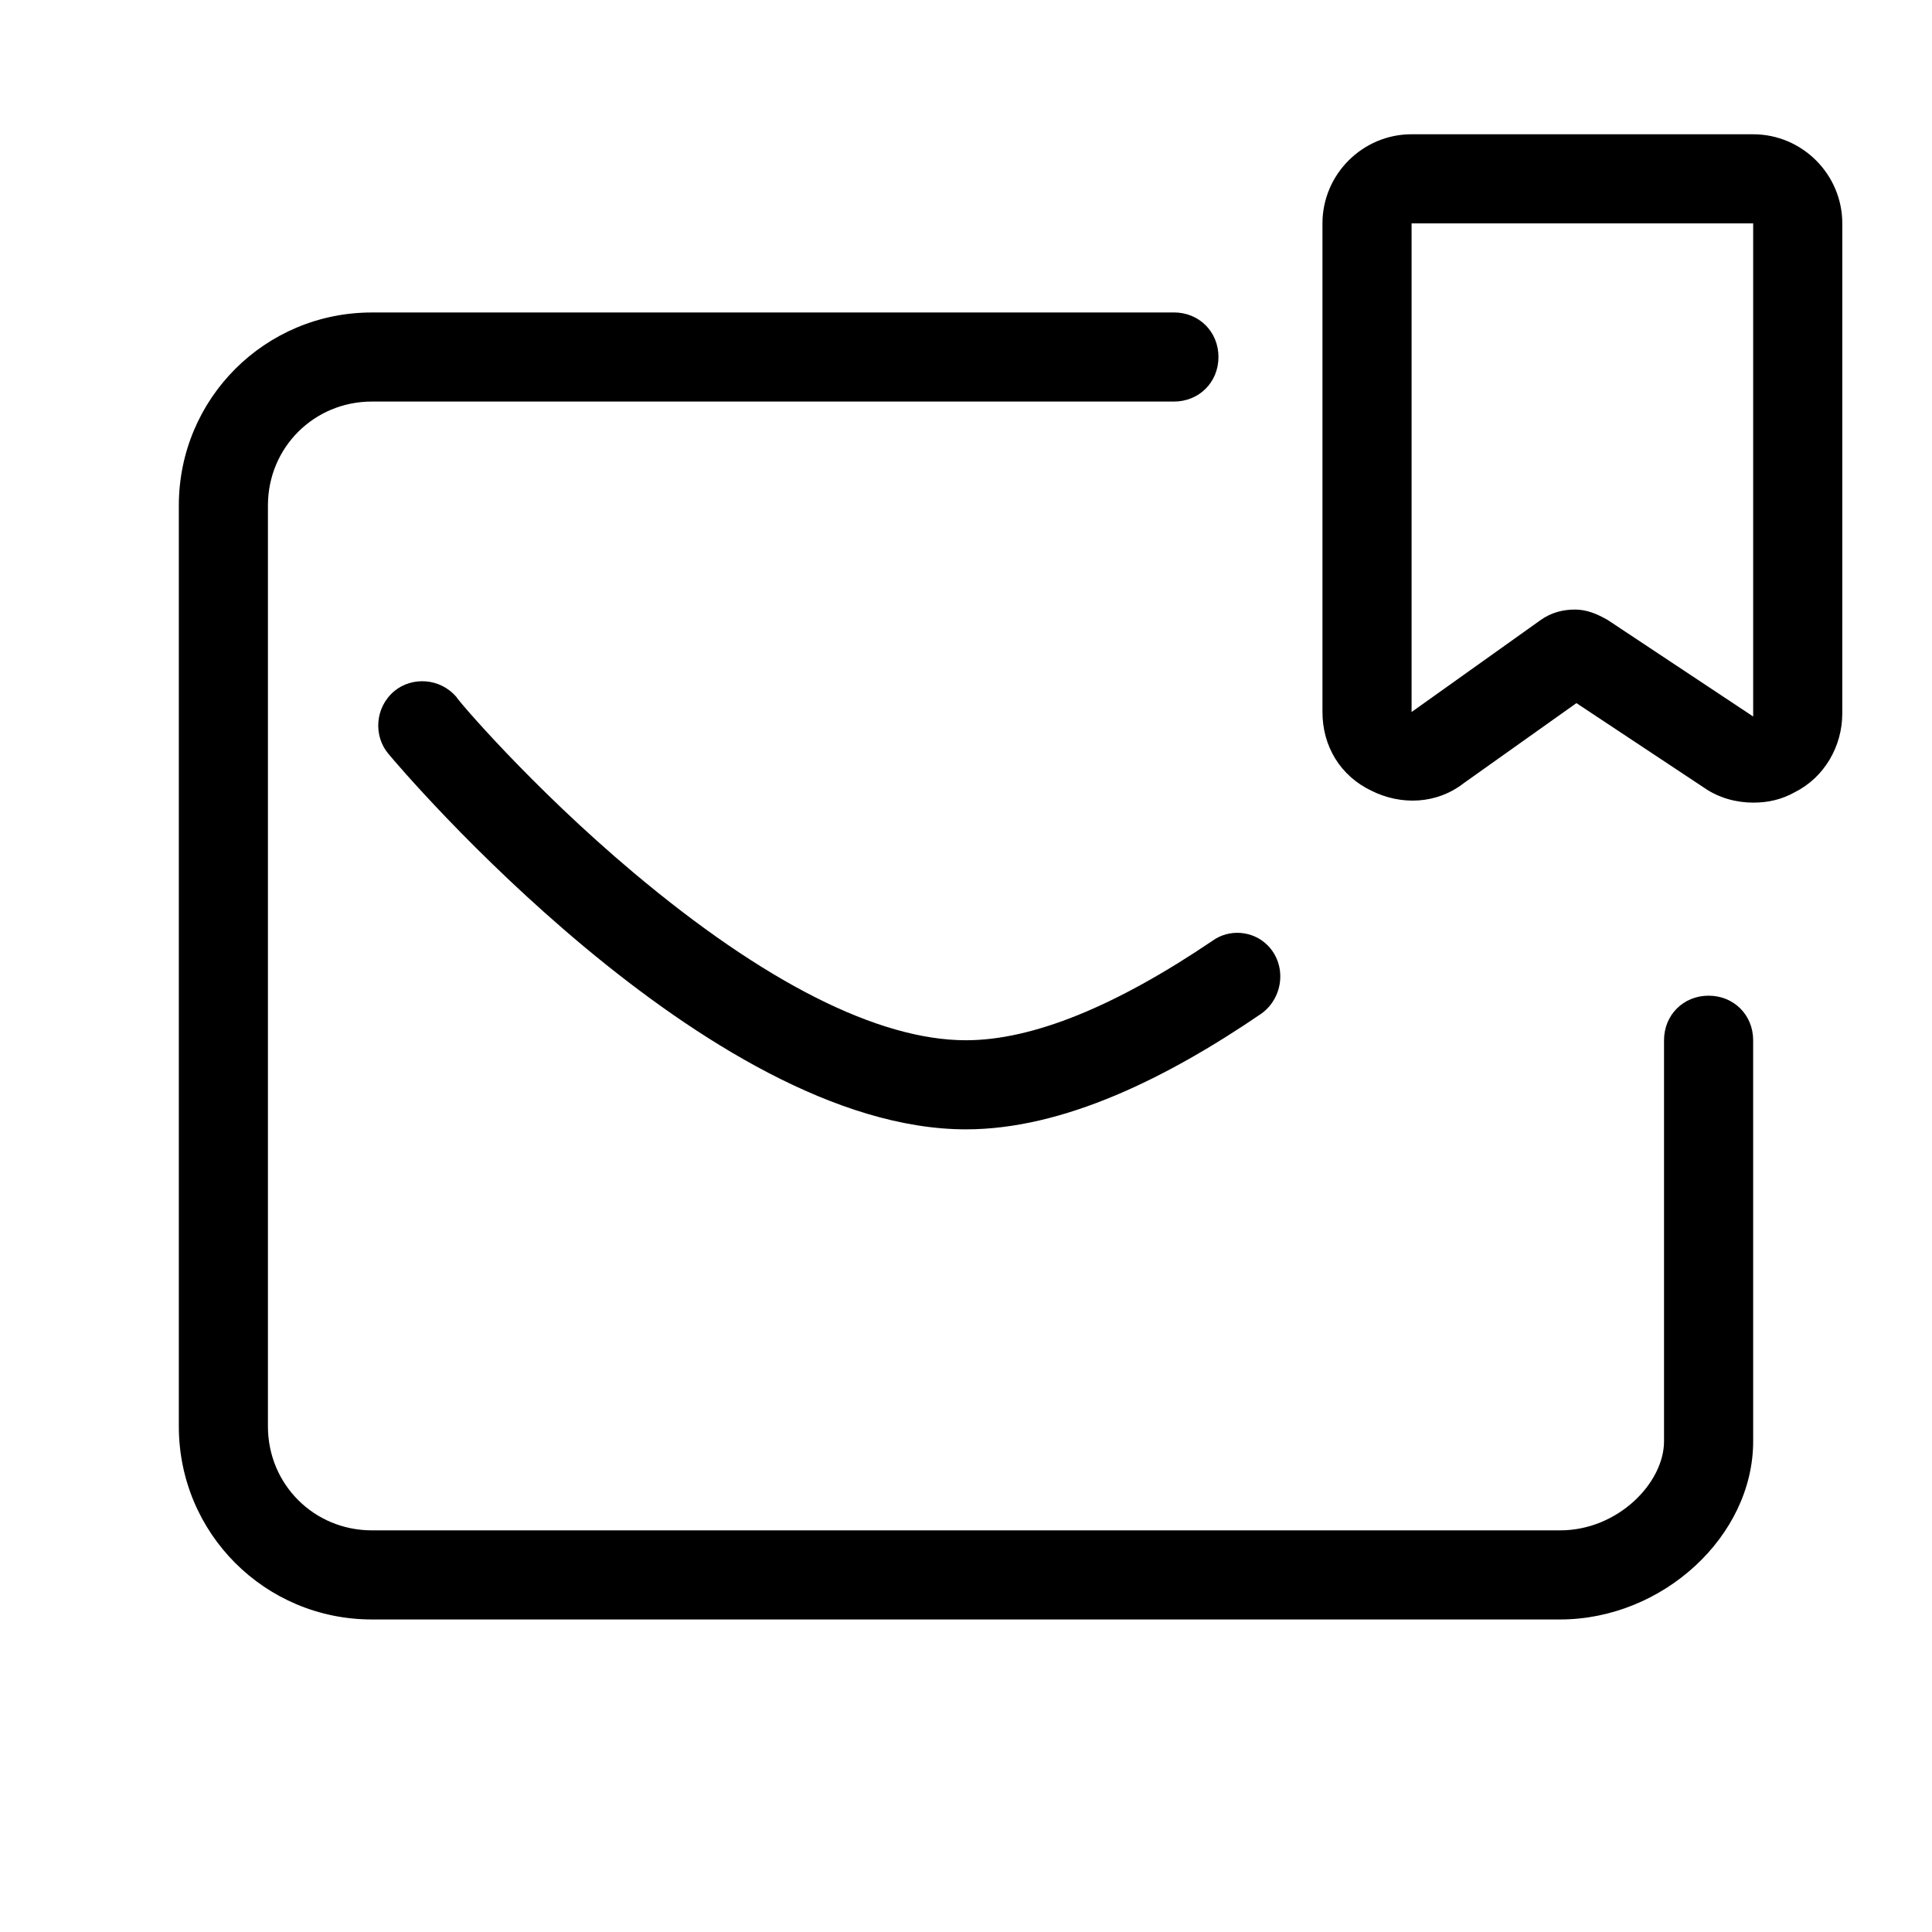 <?xml version="1.0" encoding="UTF-8"?>
<!-- Uploaded to: SVG Repo, www.svgrepo.com, Generator: SVG Repo Mixer Tools -->
<svg fill="#000000" width="800px" height="800px" version="1.1" viewBox="144 144 512 512" xmlns="http://www.w3.org/2000/svg">
 <g>
  <path d="m455.1 226.81h-212.54c-28.34 0-51.168 22.828-51.168 51.168v244.03c0 28.34 22.828 51.168 51.168 51.168h314.88c27.16 0 51.168-22.043 51.168-47.23l-0.004-106.27c0-6.691-5.117-11.809-11.809-11.809s-11.809 5.117-11.809 11.809v106.27c0 11.02-12.203 23.617-27.551 23.617l-314.88-0.004c-15.352 0-27.551-12.203-27.551-27.551v-244.04c0-15.352 12.203-27.551 27.551-27.551h212.54c6.691 0 11.809-5.117 11.809-11.809s-5.117-11.809-11.809-11.809z"/>
  <path d="m608.61 179.58h-90.527c-12.988 0-23.617 10.629-23.617 23.617v129.5c0 9.055 4.723 16.926 12.988 20.859 7.871 3.938 17.32 3.543 24.402-1.969l29.914-21.254 33.852 22.434c3.938 2.754 8.66 3.938 12.988 3.938 3.938 0 7.477-0.789 11.02-2.754 7.871-3.938 12.594-12.203 12.594-20.859l0.004-129.89c0-12.988-10.625-23.617-23.617-23.617zm-38.57 128.71c-2.754-1.574-5.512-2.754-8.66-2.754s-6.297 0.789-9.055 2.754l-34.242 24.402v-129.49h90.527v130.68z"/>
  <path d="m311.83 375.2c-27.16-22.828-46.84-46.051-46.84-46.445-4.328-5.117-11.809-5.512-16.531-1.574-5.117 4.328-5.512 11.809-1.574 16.531 3.543 4.328 84.625 99.578 153.11 99.578 25.977 0 53.531-13.777 78.328-30.699 5.902-4.328 6.691-12.988 1.574-18.105-3.938-3.938-10.234-4.328-14.562-1.18-25.586 17.316-47.629 26.371-65.34 26.371-23.223 0-53.531-15.352-88.168-44.477z"/>
 </g>
</svg>